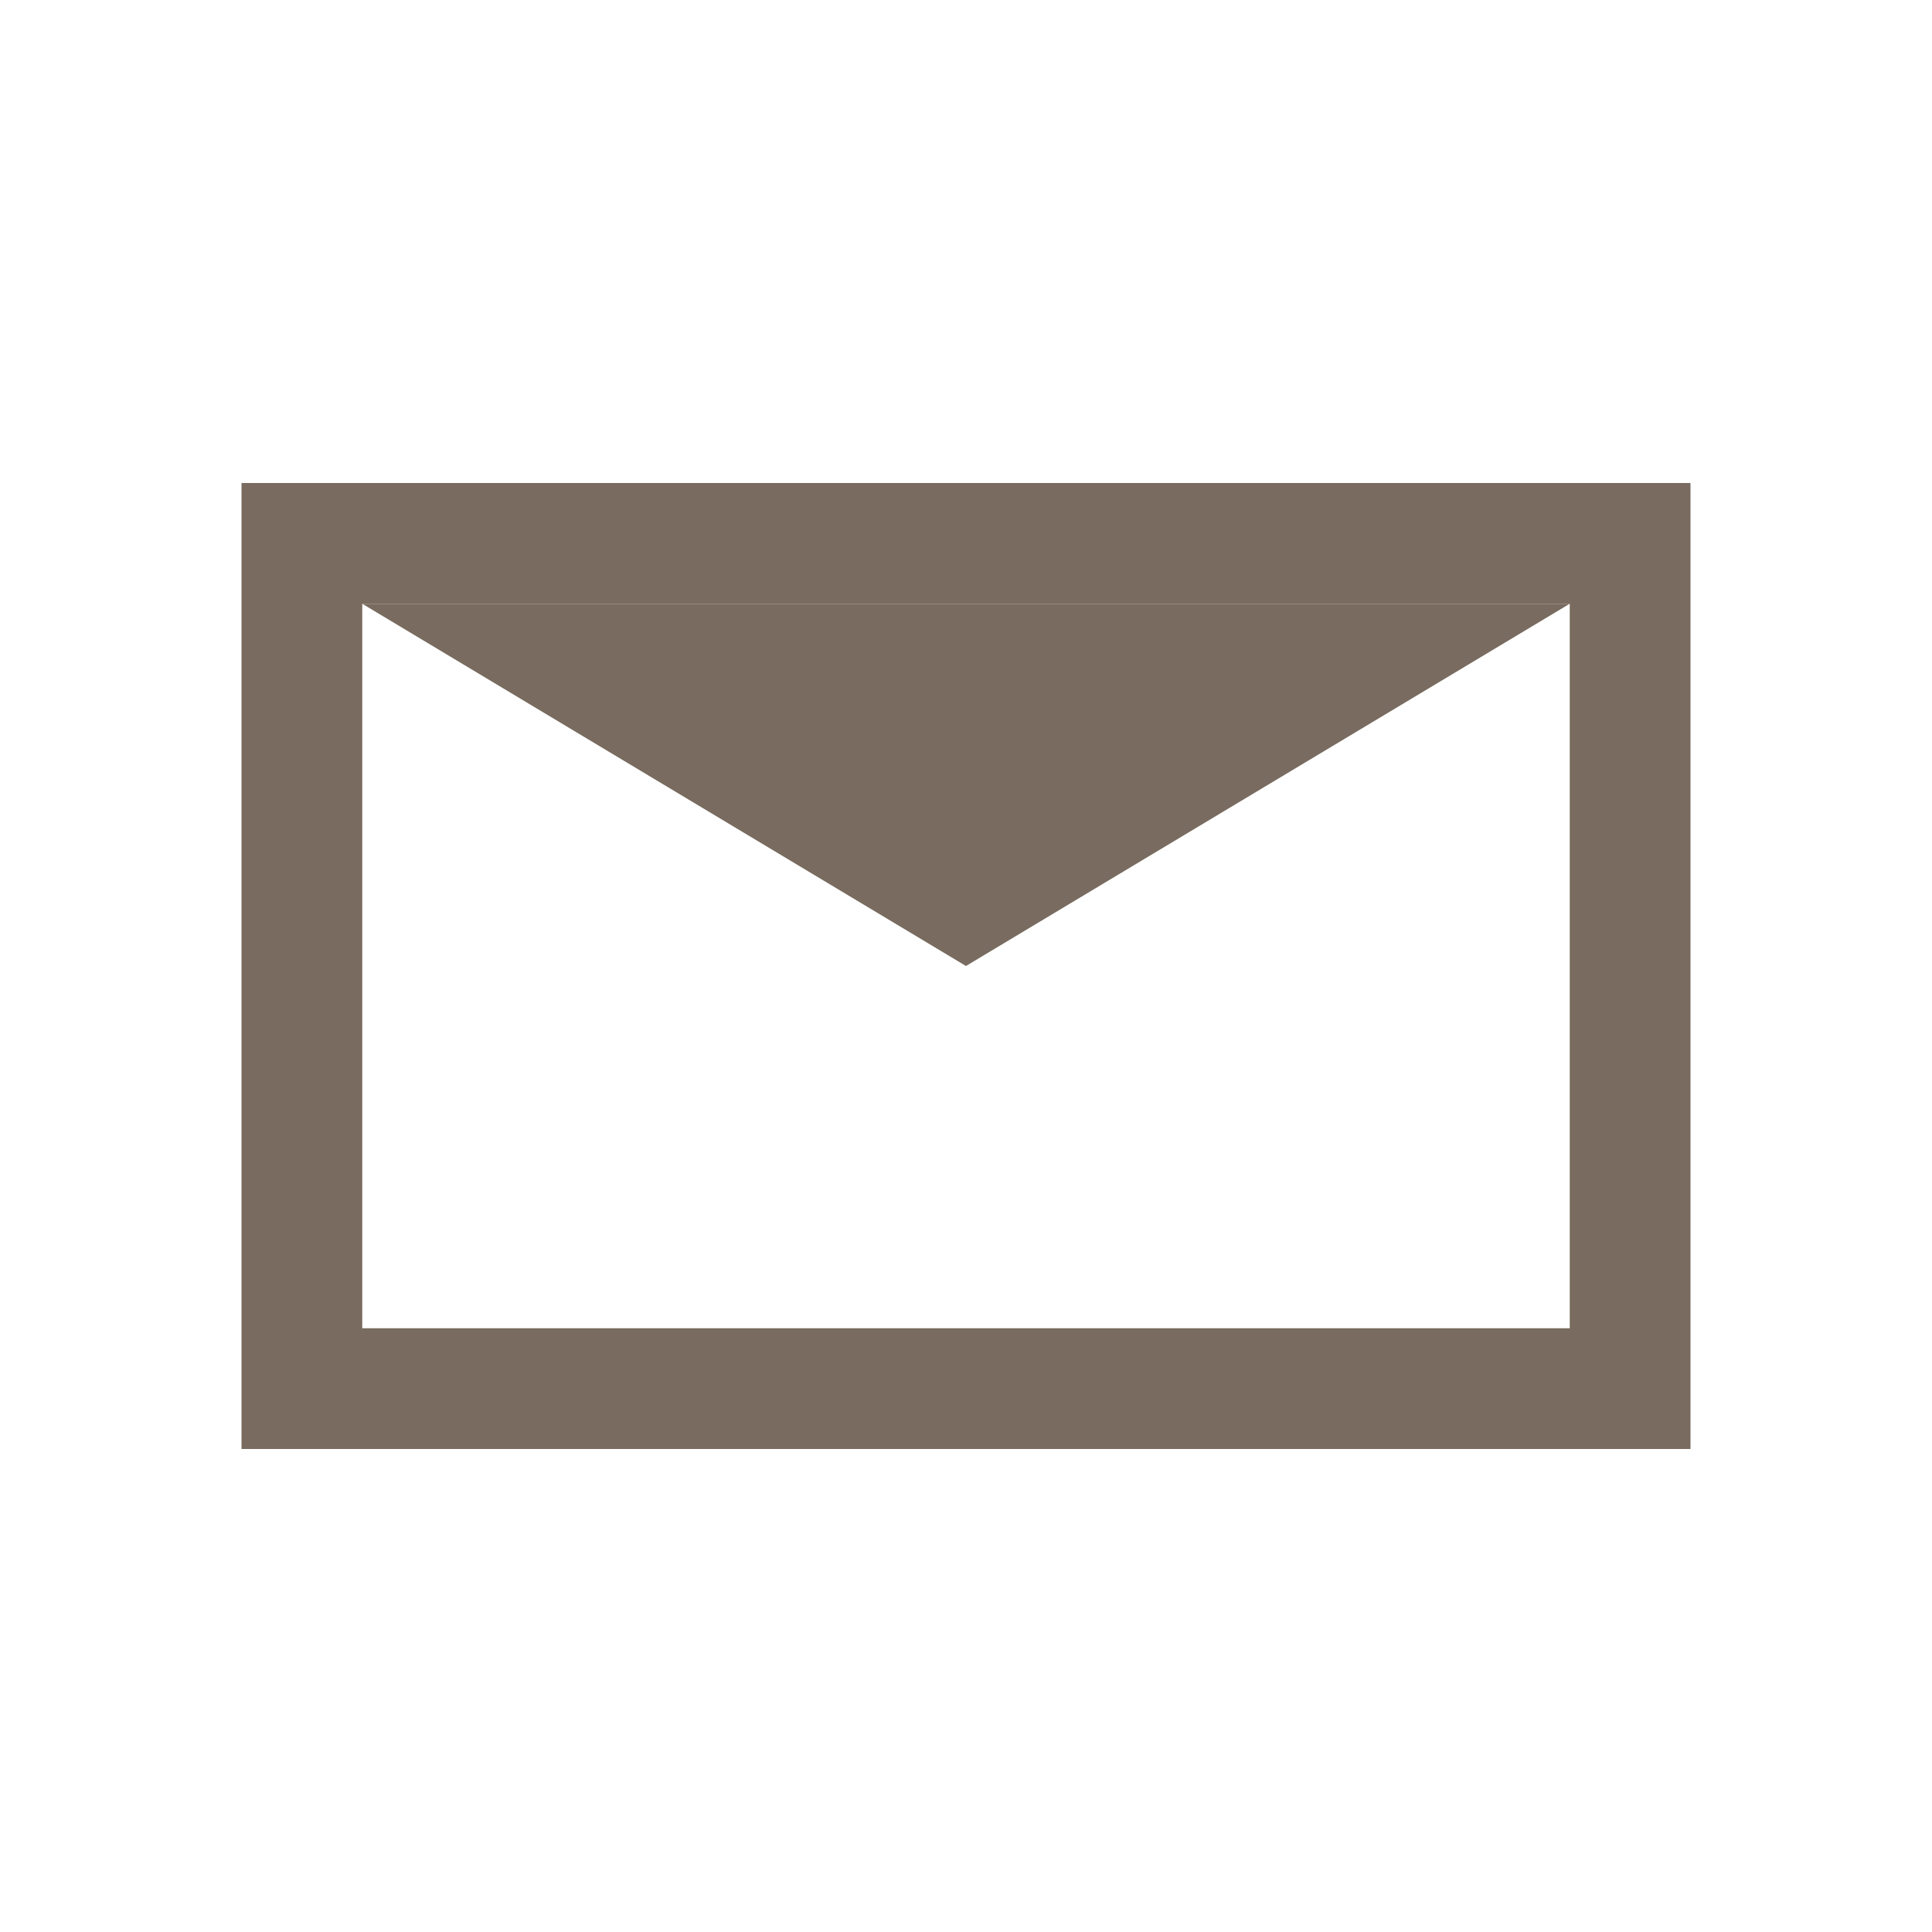 <?xml version="1.0" encoding="UTF-8"?>
<svg width="80" height="80" viewBox="0 0 80 80" xmlns="http://www.w3.org/2000/svg">
  <g fill="#796b5f">
    <path d="M10,20 L70,20 L70,60 L10,60 L10,20 Z M15,25 L15,55 L65,55 L65,25 L15,25 Z"/>
    <path d="M15,25 L40,40 L65,25 L15,25 Z"/>
    <path d="M15,55 L35,40 L15,55 Z"/>
    <path d="M65,55 L45,40 L65,55 Z"/>
  </g>
</svg>